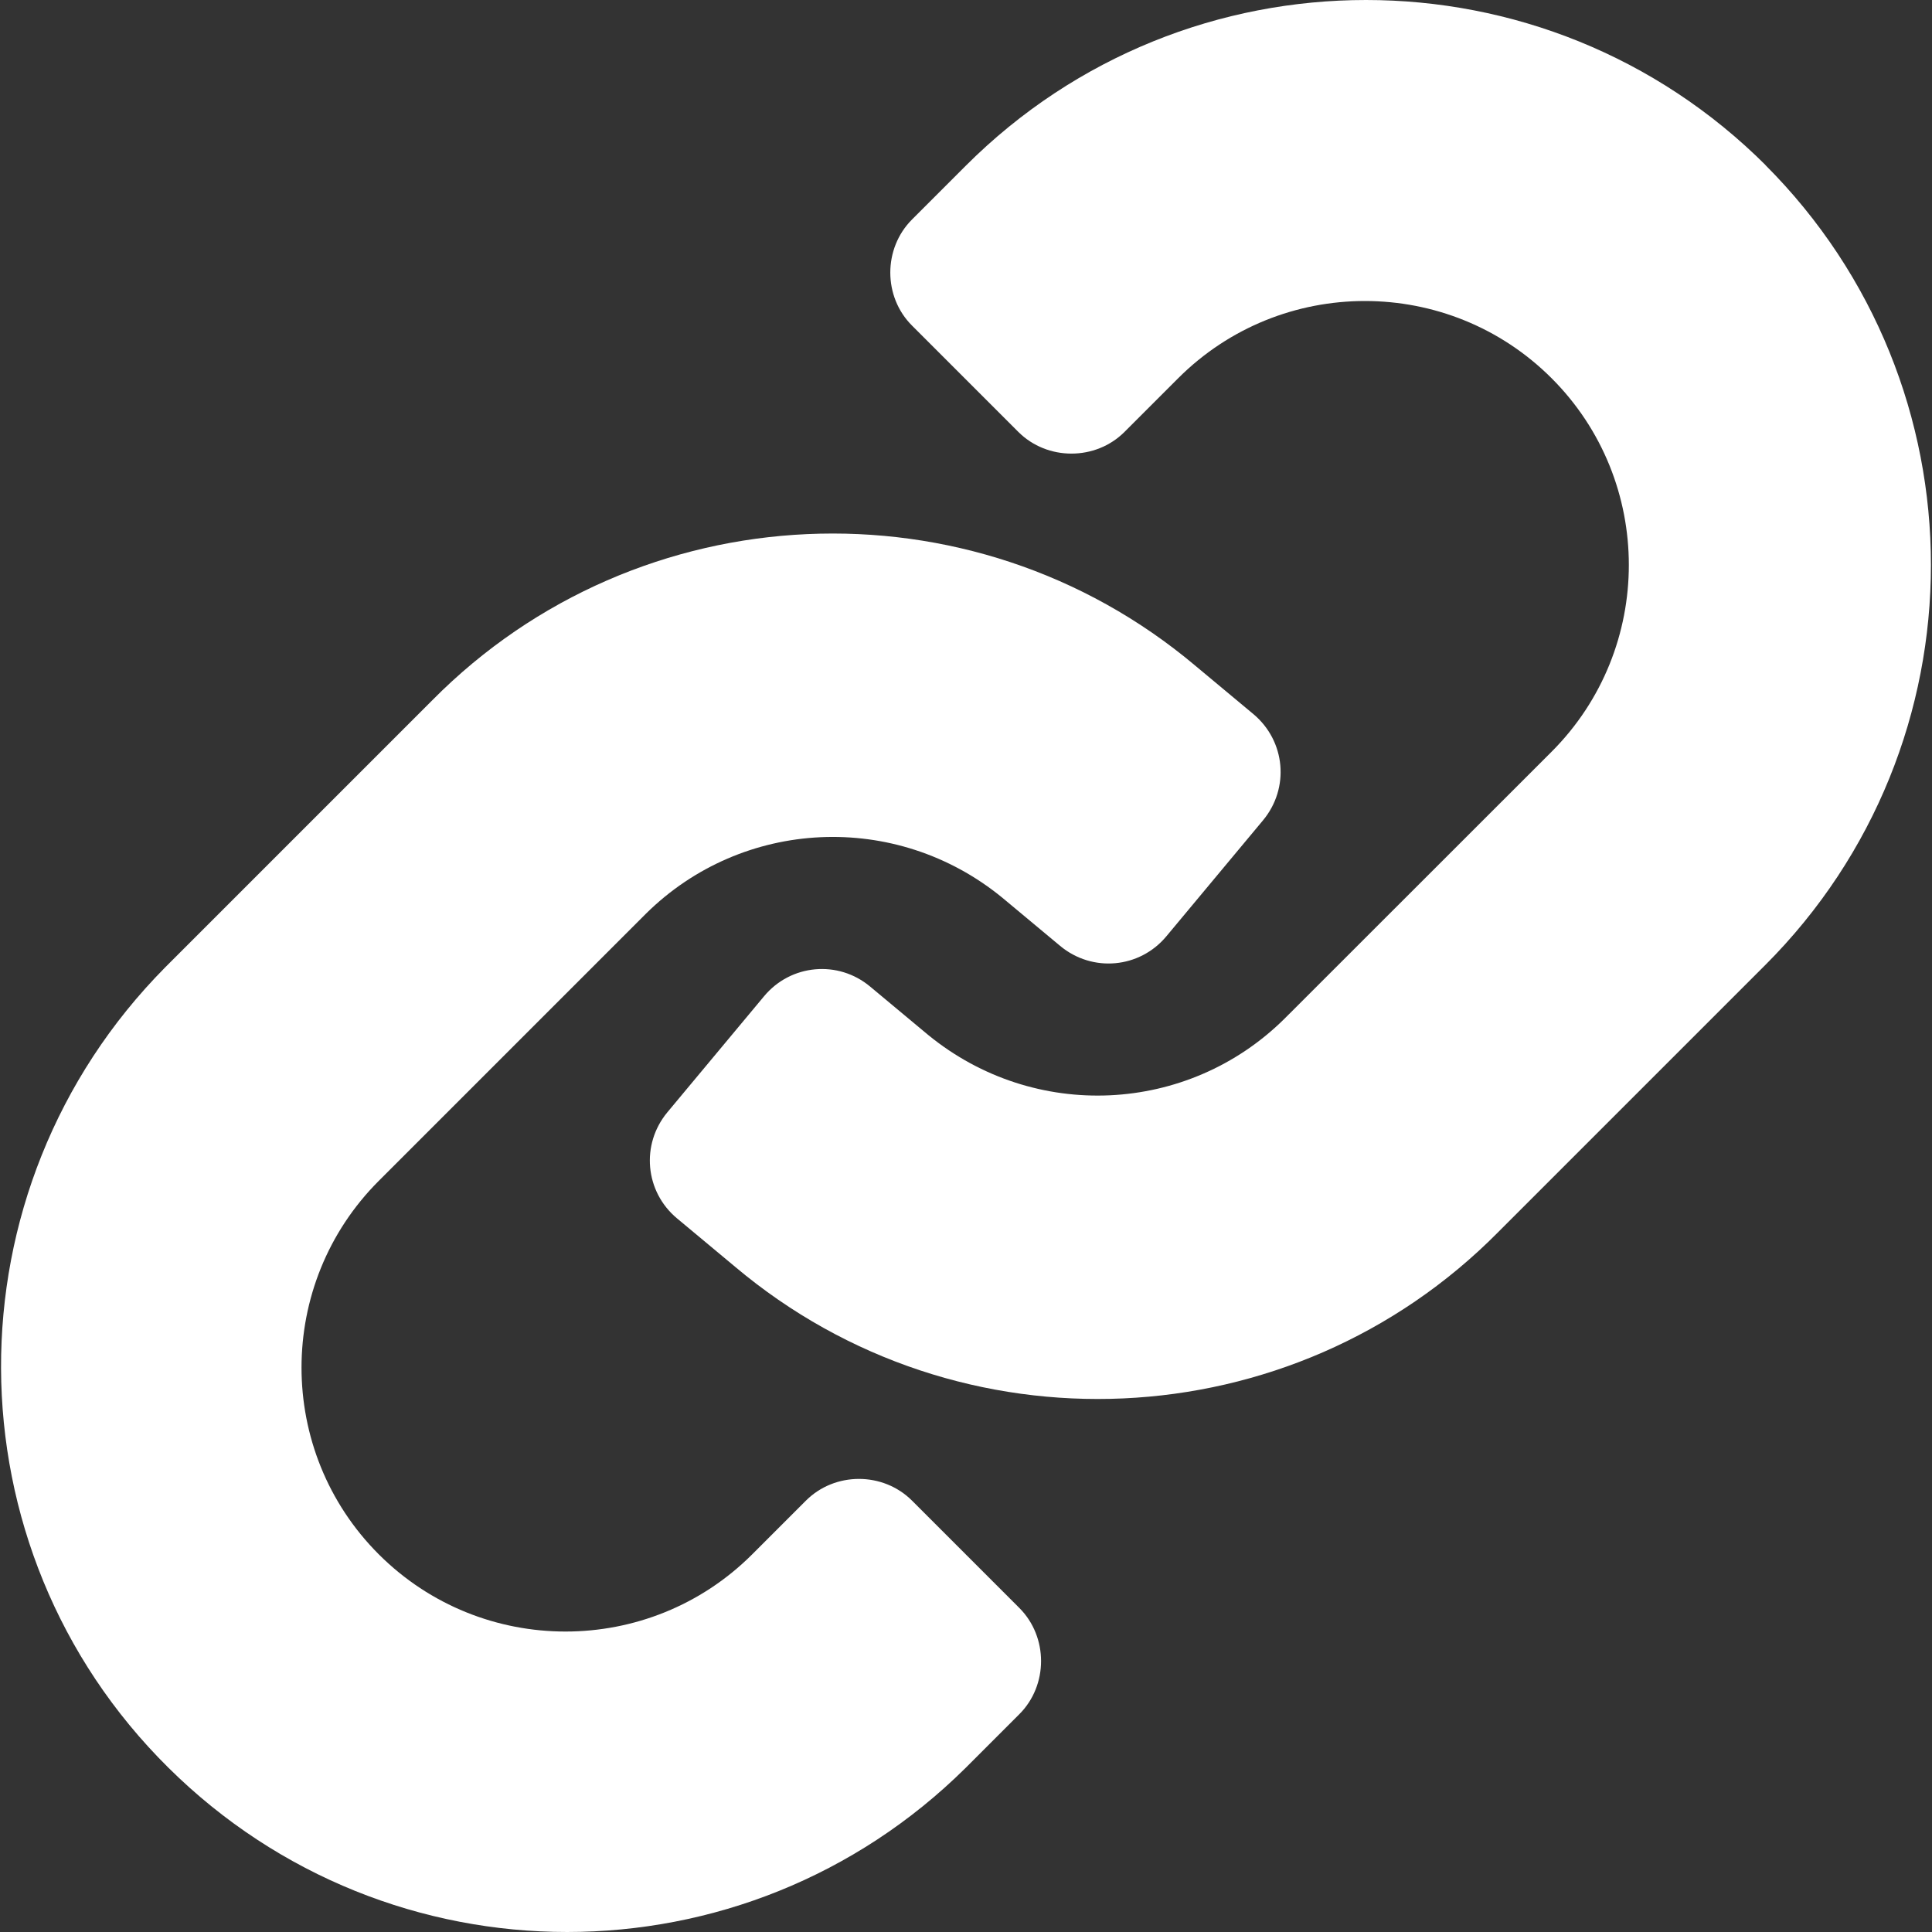 <svg width="15" height="15" viewBox="0 0 15 15" fill="none" xmlns="http://www.w3.org/2000/svg">
<rect x="0" y="0" width="15" height="15" fill="#333333" stroke="none"/>
<path d="M13.713 1.287C11.997 -0.429 9.214 -0.429 7.498 1.287L7.081 1.704C6.856 1.929 6.856 2.304 7.081 2.528L7.906 3.353C8.131 3.578 8.506 3.578 8.731 3.353L9.147 2.937C9.947 2.137 11.247 2.137 12.047 2.937C12.846 3.736 12.846 5.036 12.047 5.836L9.972 7.91C9.222 8.652 8.031 8.71 7.206 8.035L6.756 7.66C6.507 7.452 6.14 7.485 5.932 7.735L5.182 8.635C4.974 8.885 5.007 9.252 5.257 9.46L5.707 9.835C7.448 11.301 10.03 11.184 11.63 9.568L13.704 7.494C15.421 5.778 15.421 2.995 13.704 1.279L13.713 1.287Z" fill="white"/>
<path d="M7.081 11.651C6.856 11.426 6.482 11.426 6.257 11.651L5.84 12.068C5.04 12.867 3.741 12.867 2.941 12.068C2.141 11.268 2.141 9.968 2.941 9.168L5.015 7.094C5.765 6.352 6.956 6.294 7.781 6.969L8.231 7.344C8.481 7.552 8.848 7.519 9.056 7.269L9.806 6.369C10.014 6.119 9.981 5.753 9.731 5.544L9.281 5.169C7.54 3.703 4.957 3.82 3.357 5.436L1.283 7.51C-0.425 9.235 -0.417 12.018 1.308 13.725C3.024 15.425 5.782 15.425 7.498 13.725L7.914 13.309C8.139 13.084 8.139 12.709 7.914 12.484L7.081 11.651Z" fill="white"/>
</svg>
